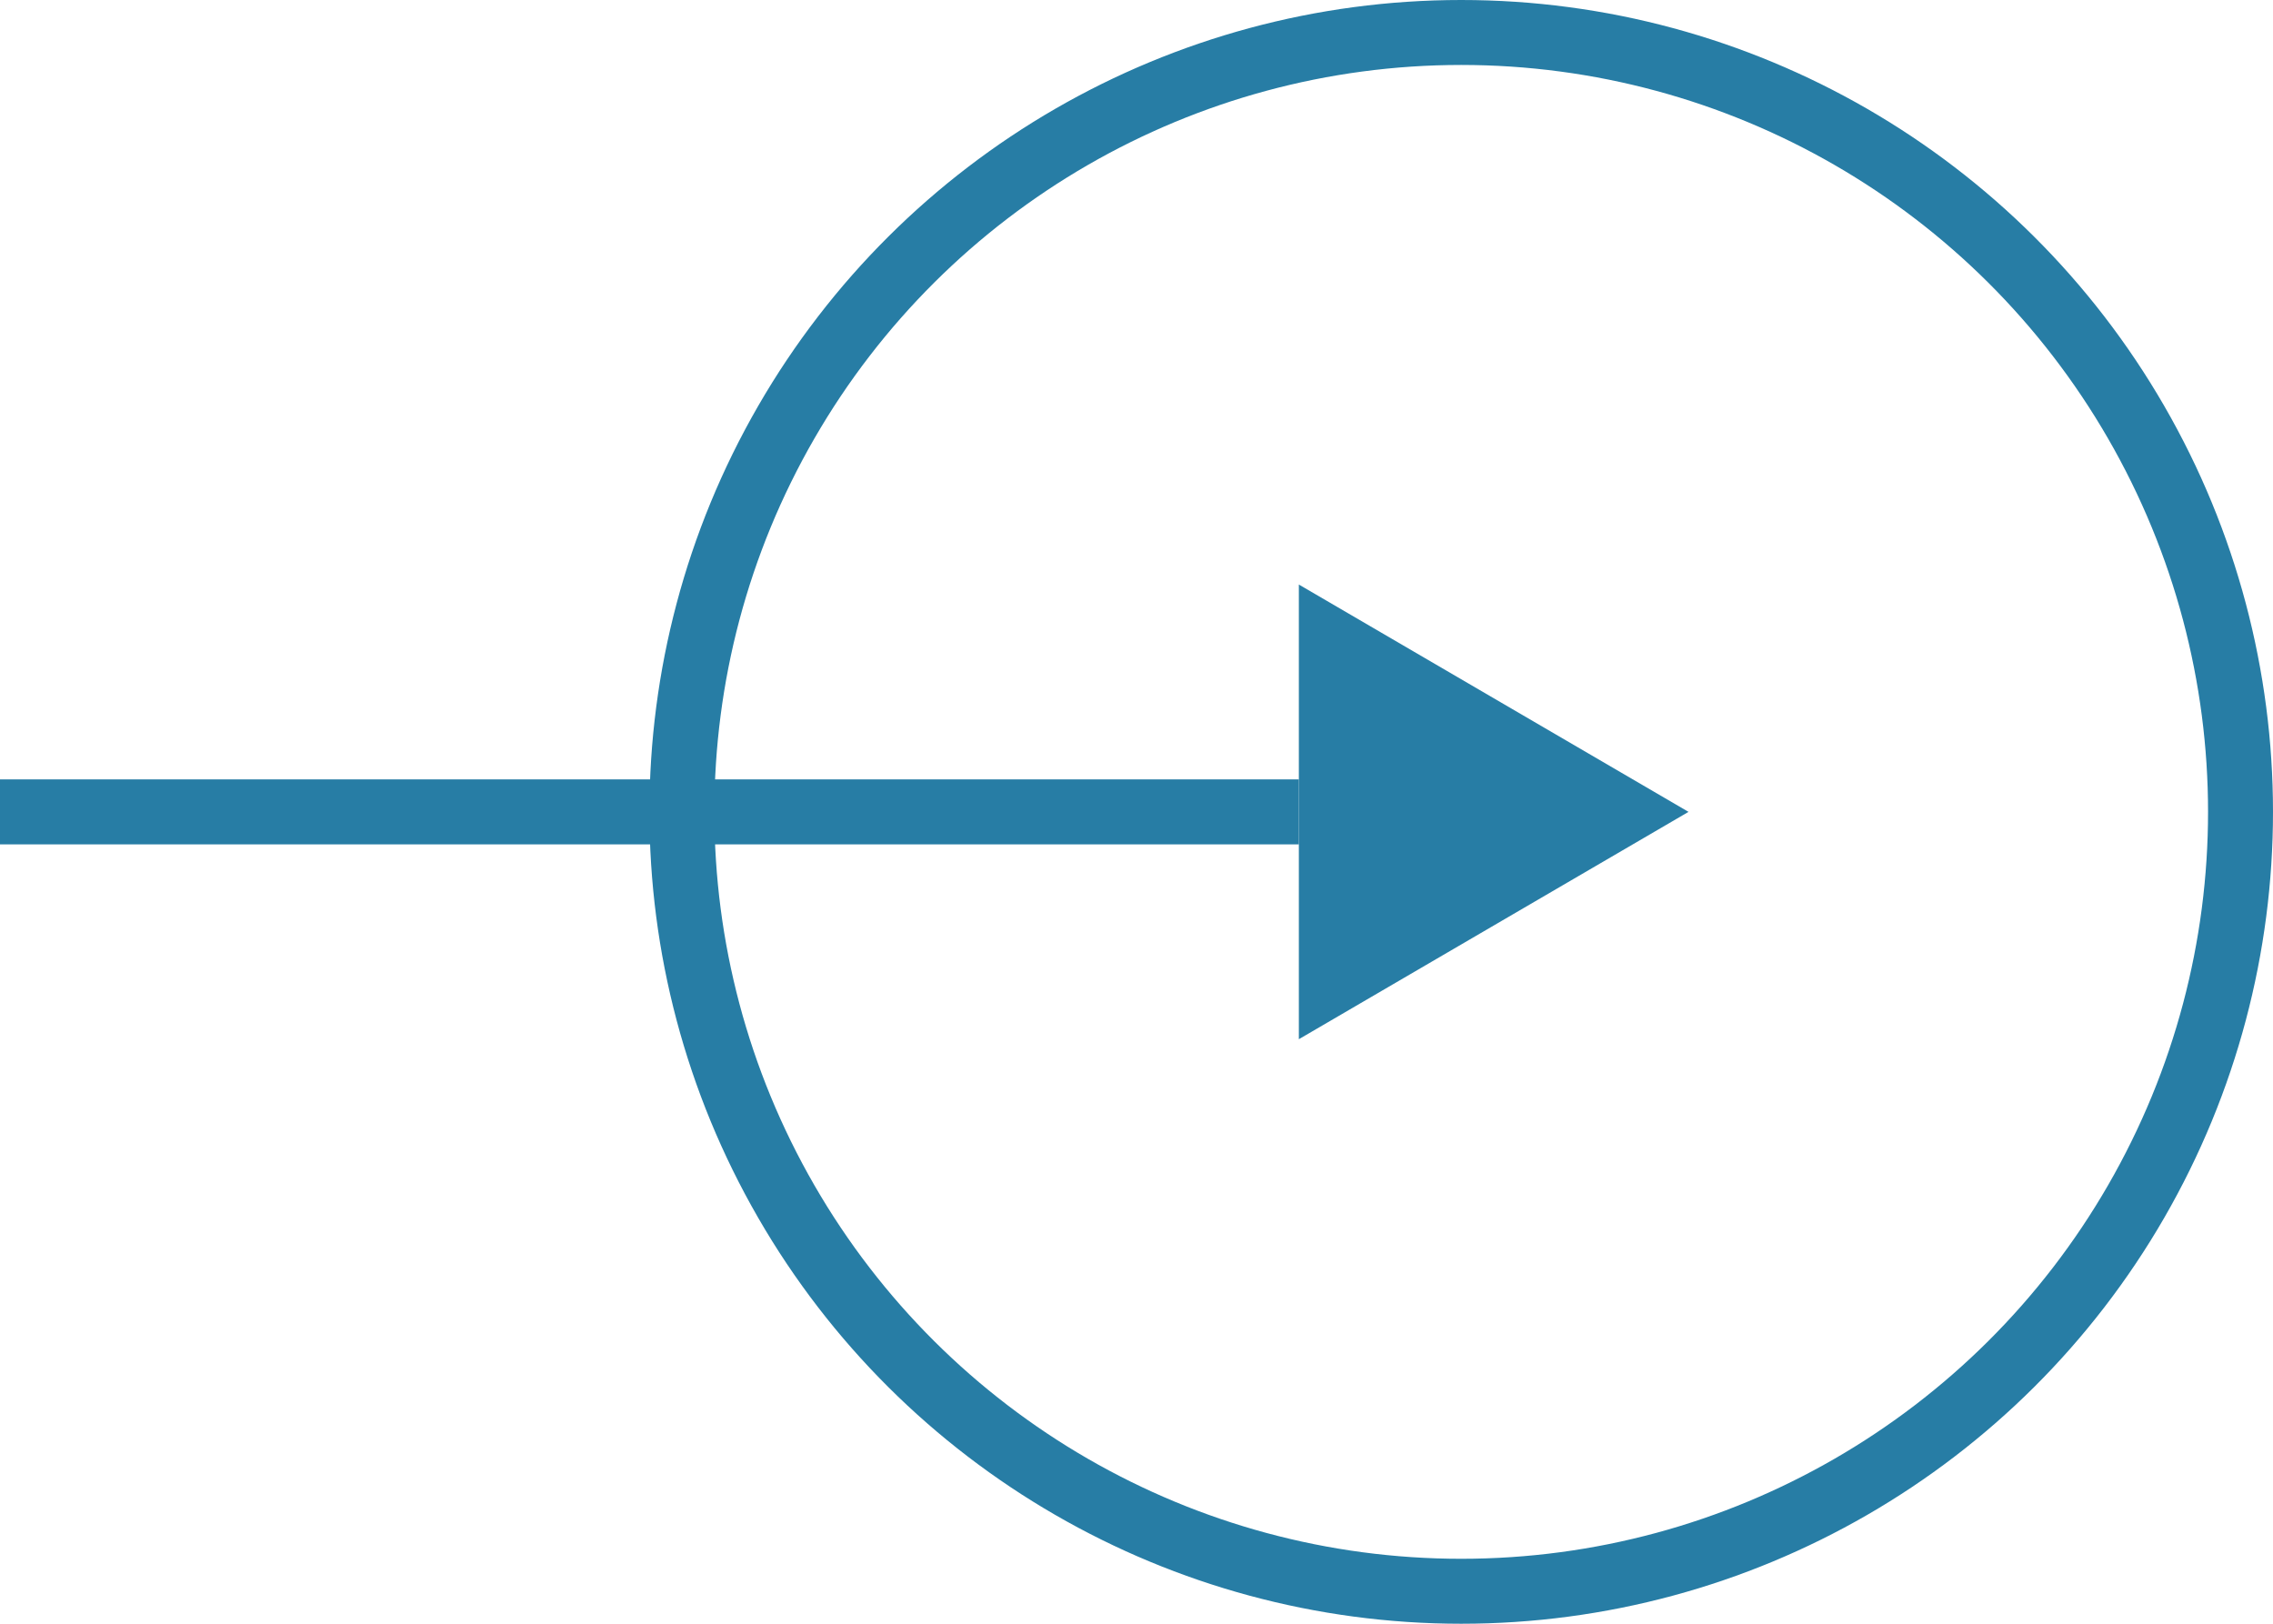 <?xml version="1.0" encoding="utf-8"?>
<!-- Generator: Adobe Illustrator 22.1.0, SVG Export Plug-In . SVG Version: 6.00 Build 0)  -->
<svg version="1.1" id="Layer_1" xmlns="http://www.w3.org/2000/svg" xmlns:xlink="http://www.w3.org/1999/xlink" x="0px" y="0px"
	 viewBox="0 0 35 25" style="enable-background:new 0 0 35 25;" xml:space="preserve">
<style type="text/css">
	.st0{fill:none;stroke:#277DA5;}
	.st1{fill:#277DA5;}
</style>
<title>btn-next</title>
<desc>Created with Sketch.</desc>
<g id="Home">
	<g id="index" transform="translate(-1040, -755)">
		<g id="bottom" transform="translate(200, 620)">
			<g id="boxes" transform="translate(620, 0)">
				
					<g id="btn-next" transform="translate(237.5, 147.5) rotate(90) translate(-237.5, -147.5) translate(225, 130)">
					<circle id="Oval-3" class="st0" cx="12.5" cy="12.5" r="12"/>
					
						<rect id="Rectangle-8" x="2.5" y="24.5" transform="matrix(2.535182e-06 1 -1 2.535182e-06 37.5 12.5)" class="st1" width="20" height="1"/>
					<polygon id="Triangle" class="st1" points="12.5,9 16,15 9,15 					"/>
				</g>
			</g>
		</g>
	</g>
</g>
</svg>
